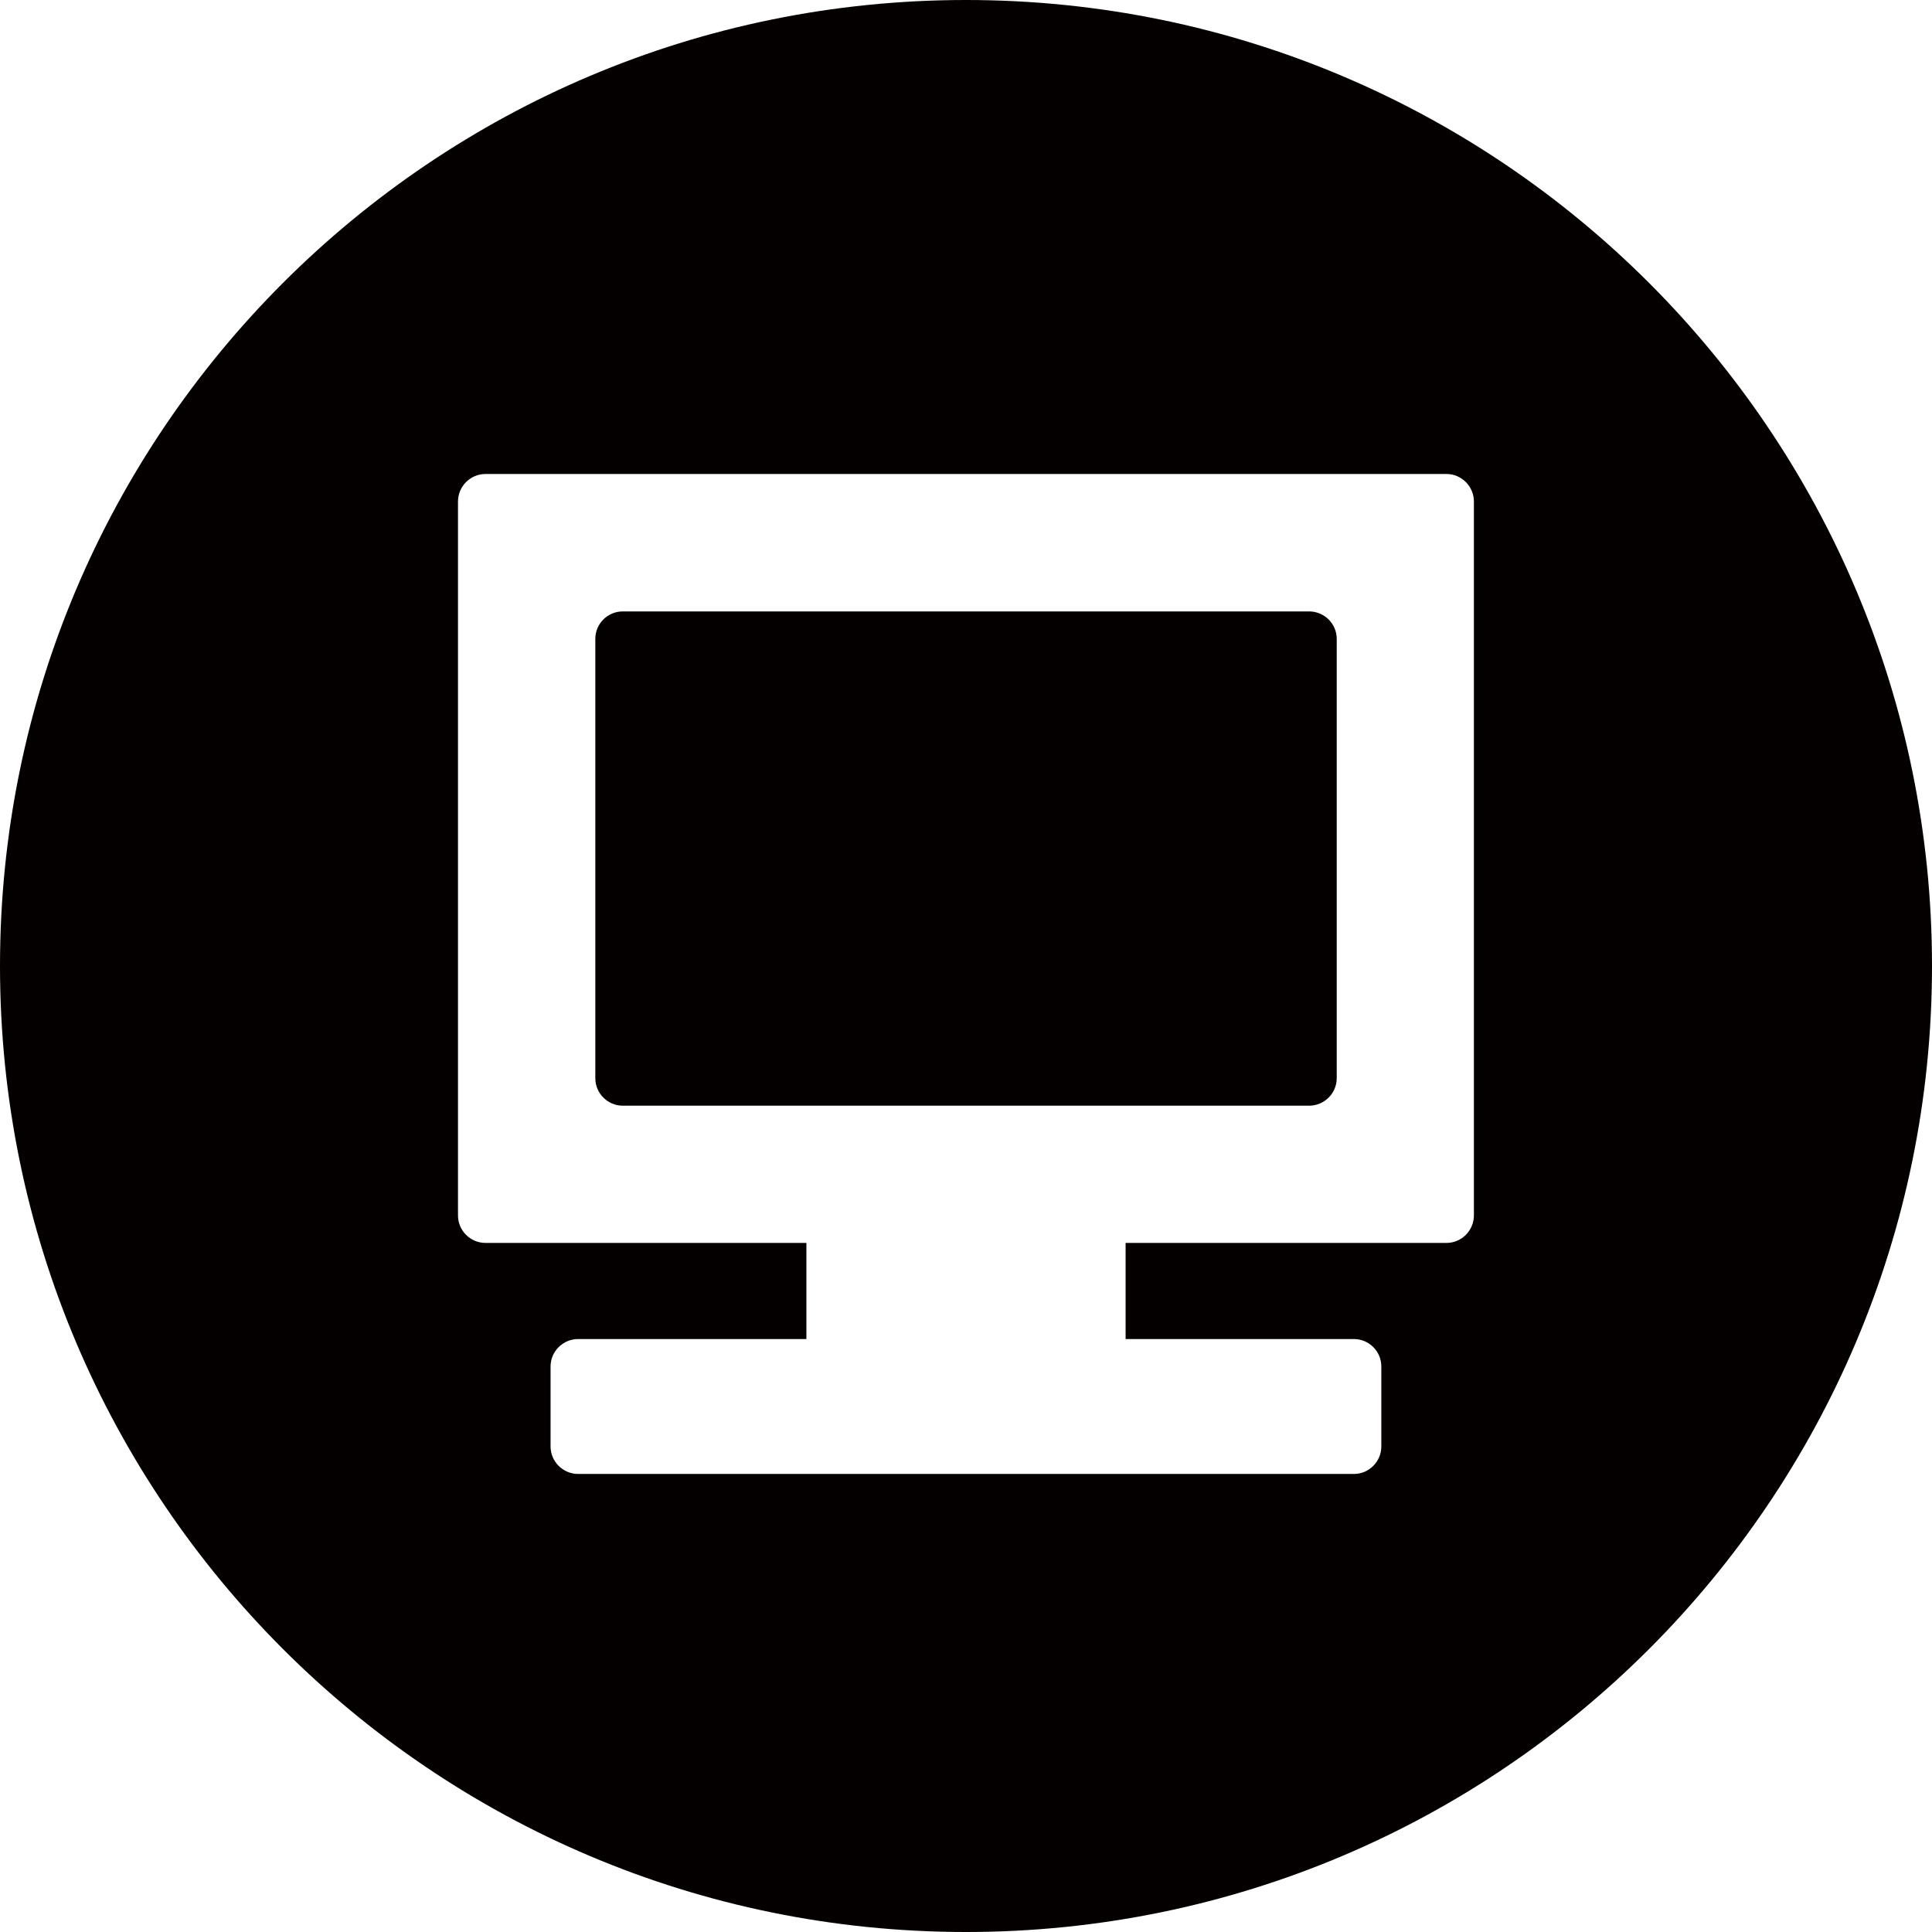 <!--?xml version="1.0" encoding="UTF-8" standalone="no"?-->
<!-- Generator: Adobe Illustrator 16.0.0, SVG Export Plug-In . SVG Version: 6.00 Build 0)  -->

<svg xmlns:dc="http://purl.org/dc/elements/1.1/" xmlns:cc="http://creativecommons.org/ns#" xmlns:rdf="http://www.w3.org/1999/02/22-rdf-syntax-ns#" xmlns:svg="http://www.w3.org/2000/svg" xmlns="http://www.w3.org/2000/svg" xmlns:sodipodi="http://sodipodi.sourceforge.net/DTD/sodipodi-0.dtd" xmlns:inkscape="http://www.inkscape.org/namespaces/inkscape" version="1.1" id="图层_1" x="0px" y="0px" width="36px" height="36px" viewBox="0 0 36 36" enable-background="new 0 0 36 36" xml:space="preserve" inkscape:version="0.48.3.1 r9886" sodipodi:docname="1601.svg"><sodipodi:namedview pagecolor="#ffffff" bordercolor="#666666" borderopacity="1" objecttolerance="10" gridtolerance="10" guidetolerance="10" inkscape:pageopacity="0" inkscape:pageshadow="2" inkscape:window-width="1440" inkscape:window-height="848" id="namedview7" showgrid="false" inkscape:zoom="6.5555556" inkscape:cx="-4.5" inkscape:cy="18" inkscape:window-x="-8" inkscape:window-y="-8" inkscape:window-maximized="1" inkscape:current-layer="图层_1"></sodipodi:namedview>
<g id="shape" inkscape:label="#g3759"><path fill="#040000" id="path3" d="M18,0C8.06,0,0,8.059,0,18c0,9.939,8.06,18,18,18c9.942,0,18-8.061,18-18C36,8.059,27.942,0,18,0z   M27.464,22.646c0,0.283-0.229,0.514-0.511,0.514h-5.979v1.791h4.254c0.281,0,0.511,0.229,0.511,0.512v1.49  c0,0.281-0.23,0.512-0.511,0.512H10.772c-0.281,0-0.513-0.23-0.513-0.512v-1.49c0-0.283,0.232-0.512,0.513-0.512h4.254V23.16H9.047  c-0.284,0-0.513-0.23-0.513-0.514V9.344c0-0.279,0.229-0.512,0.513-0.512h17.906c0.281,0,0.511,0.232,0.511,0.512V22.646z"></path></g>
<g id="light" inkscape:label="#g3756"><path id="path5" d="M24.394,11.393h-12.79c-0.281,0-0.511,0.229-0.511,0.51v8.188c0,0.281,0.23,0.512,0.511,0.512h12.79  c0.281,0,0.514-0.23,0.514-0.512v-8.188C24.907,11.621,24.675,11.393,24.394,11.393z" fill="#040000"></path></g>
</svg>
